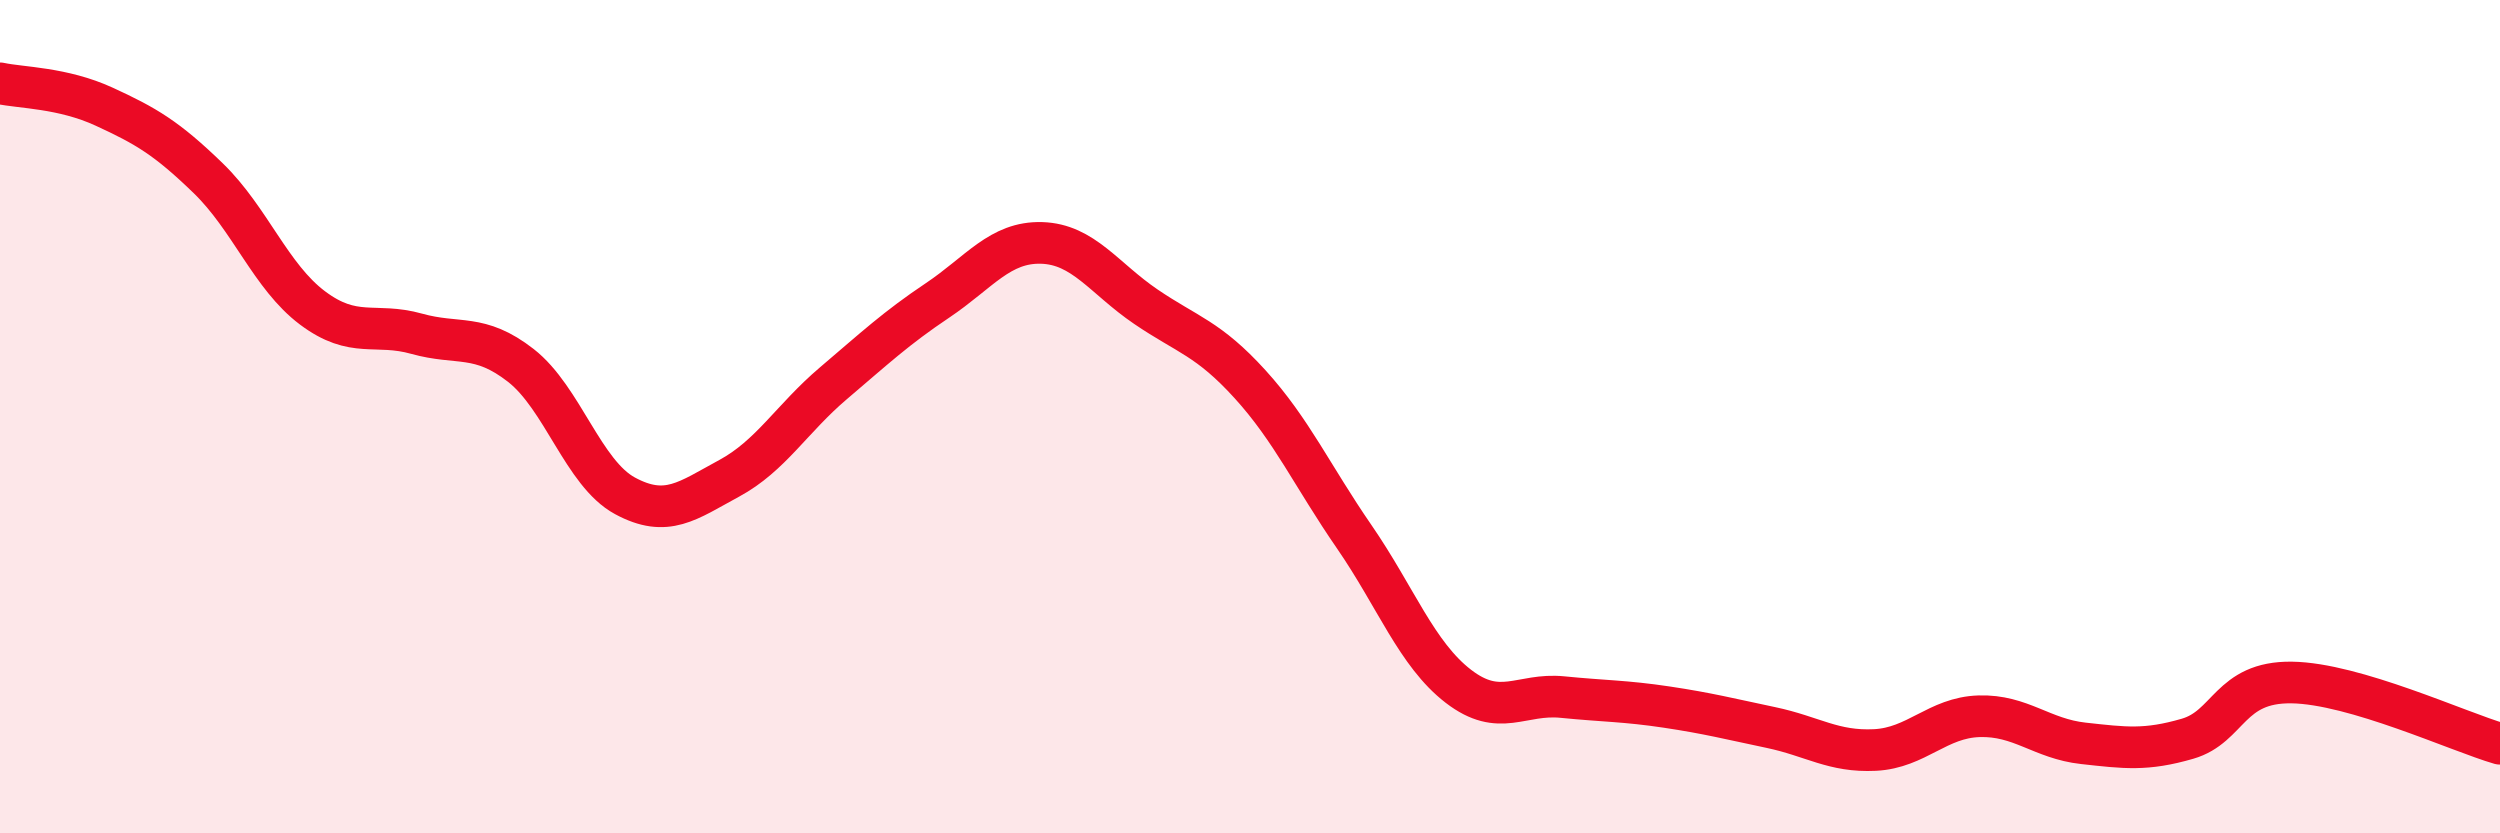 
    <svg width="60" height="20" viewBox="0 0 60 20" xmlns="http://www.w3.org/2000/svg">
      <path
        d="M 0,2 C 0.5,2.11 1.5,2.1 2.5,2.56 C 3.5,3.02 4,3.31 5,4.28 C 6,5.25 6.5,6.64 7.5,7.39 C 8.5,8.14 9,7.73 10,8.01 C 11,8.29 11.5,7.99 12.5,8.77 C 13.5,9.55 14,11.36 15,11.9 C 16,12.44 16.5,12.02 17.5,11.48 C 18.5,10.94 19,10.05 20,9.2 C 21,8.35 21.5,7.88 22.5,7.21 C 23.5,6.54 24,5.8 25,5.83 C 26,5.86 26.5,6.68 27.5,7.36 C 28.5,8.04 29,8.12 30,9.22 C 31,10.32 31.5,11.43 32.5,12.88 C 33.5,14.33 34,15.7 35,16.47 C 36,17.24 36.5,16.63 37.5,16.73 C 38.5,16.83 39,16.82 40,16.97 C 41,17.12 41.5,17.25 42.5,17.46 C 43.5,17.67 44,18.05 45,18 C 46,17.95 46.5,17.22 47.5,17.19 C 48.5,17.16 49,17.73 50,17.84 C 51,17.95 51.5,18.02 52.5,17.73 C 53.5,17.44 53.5,16.36 55,16.38 C 56.5,16.4 59,17.56 60,17.85L60 20L0 20Z"
        fill="#EB0A25"
        opacity="0.1"
        stroke-linecap="round"
        stroke-linejoin="round"
      />
      <path
        d="M 0,2 C 0.5,2.11 1.5,2.1 2.5,2.56 C 3.5,3.02 4,3.31 5,4.28 C 6,5.25 6.5,6.64 7.5,7.39 C 8.5,8.14 9,7.73 10,8.01 C 11,8.29 11.5,7.99 12.5,8.77 C 13.5,9.55 14,11.36 15,11.9 C 16,12.44 16.5,12.02 17.5,11.48 C 18.5,10.94 19,10.05 20,9.2 C 21,8.35 21.5,7.88 22.5,7.21 C 23.5,6.54 24,5.8 25,5.83 C 26,5.86 26.5,6.68 27.5,7.36 C 28.5,8.04 29,8.12 30,9.22 C 31,10.32 31.5,11.43 32.5,12.88 C 33.5,14.33 34,15.7 35,16.47 C 36,17.24 36.5,16.63 37.5,16.73 C 38.5,16.83 39,16.82 40,16.97 C 41,17.12 41.5,17.25 42.5,17.46 C 43.5,17.67 44,18.05 45,18 C 46,17.95 46.5,17.22 47.5,17.19 C 48.5,17.16 49,17.73 50,17.84 C 51,17.95 51.5,18.02 52.5,17.73 C 53.5,17.44 53.5,16.36 55,16.38 C 56.5,16.4 59,17.56 60,17.85"
        stroke="#EB0A25"
        stroke-width="1"
        fill="none"
        stroke-linecap="round"
        stroke-linejoin="round"
      />
    </svg>
  